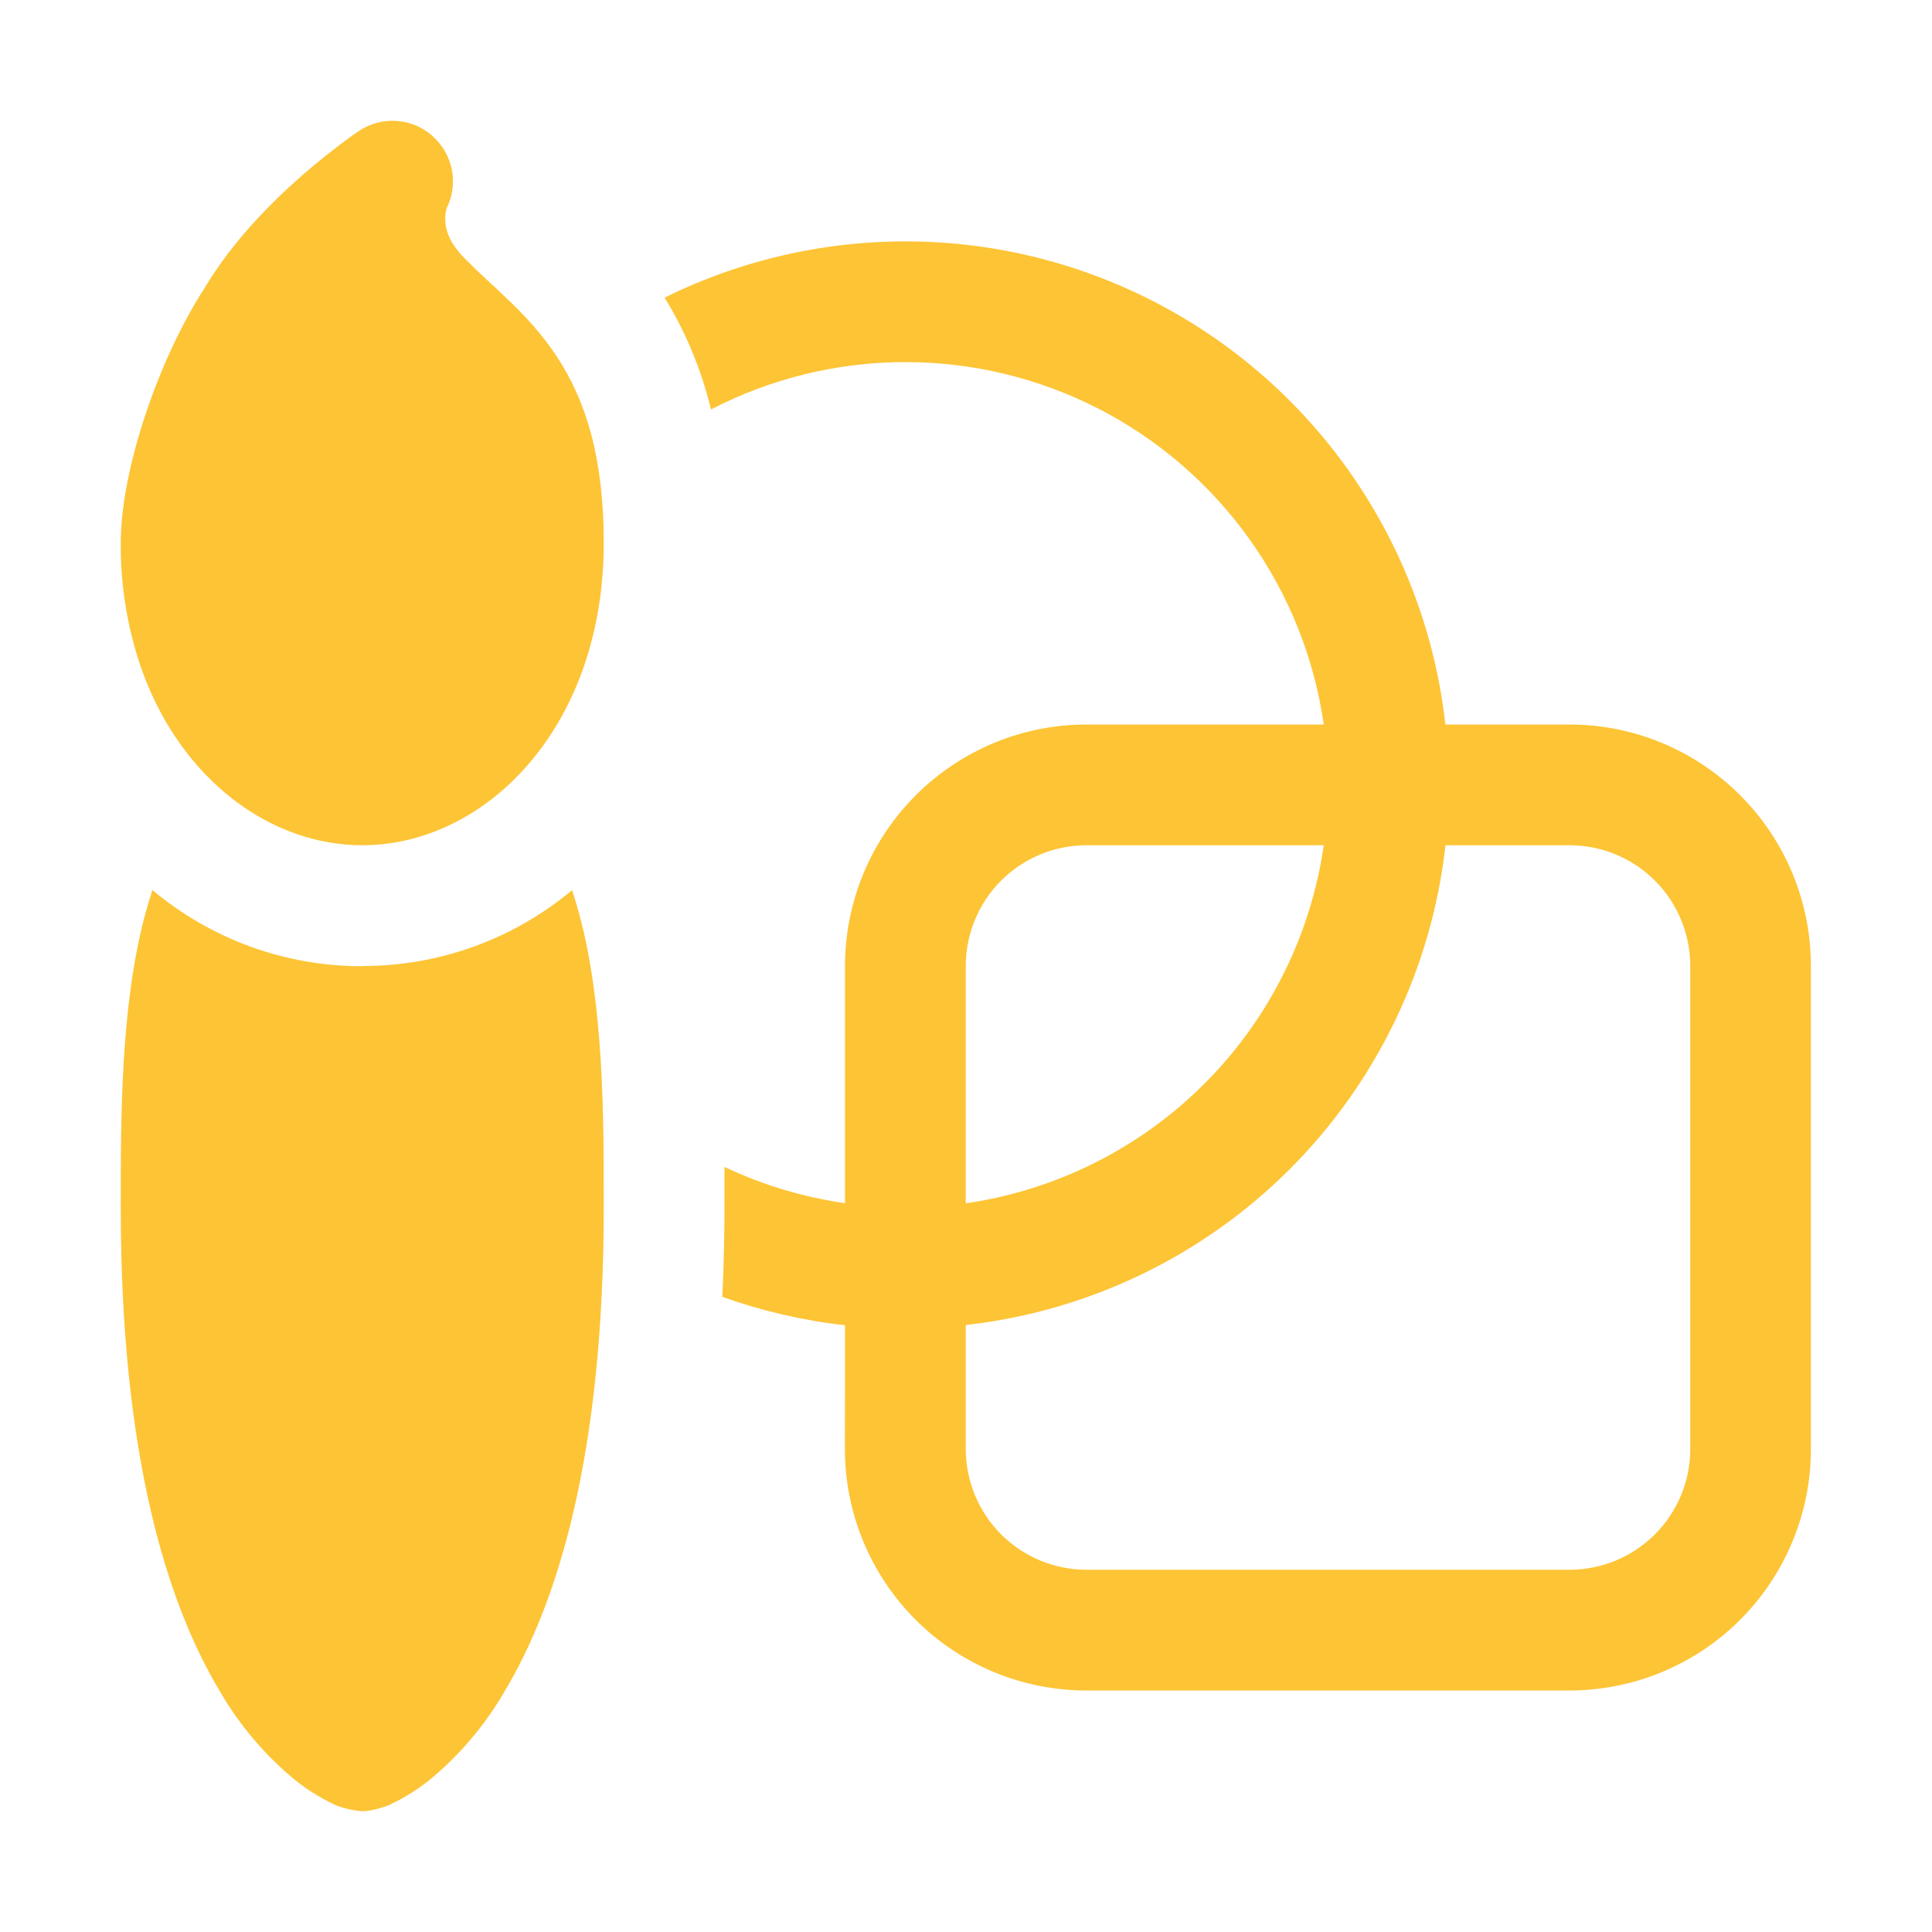 <svg width="34" height="34" viewBox="0 0 34 34" fill="none" xmlns="http://www.w3.org/2000/svg">
<path d="M7.607 2.391C7.784 2.545 7.905 2.753 7.951 2.983C7.997 3.212 7.966 3.451 7.862 3.661C7.844 3.723 7.834 3.788 7.835 3.853C7.835 3.987 7.869 4.242 8.19 4.56C8.345 4.715 8.464 4.826 8.593 4.947C8.7 5.045 8.812 5.147 8.955 5.287C9.231 5.551 9.522 5.861 9.783 6.25C10.325 7.064 10.625 8.081 10.625 9.563C10.625 10.374 10.491 11.135 10.247 11.809C9.554 13.721 7.996 14.875 6.375 14.875C4.754 14.875 3.196 13.719 2.503 11.809C2.248 11.088 2.12 10.328 2.125 9.563C2.125 8.87 2.31 8.043 2.565 7.28C2.82 6.517 3.177 5.725 3.589 5.087C4.08 4.259 4.771 3.564 5.306 3.096C5.601 2.839 5.907 2.596 6.224 2.367L6.288 2.325L6.307 2.31L6.313 2.306L6.318 2.304C6.512 2.174 6.745 2.112 6.978 2.128C7.212 2.143 7.434 2.236 7.61 2.391M6.375 17C7.725 17.003 9.032 16.531 10.068 15.665C10.111 15.799 10.151 15.933 10.189 16.069C10.625 17.667 10.625 19.643 10.625 21.171V21.25C10.625 25.623 9.807 28.22 8.88 29.765C8.529 30.372 8.07 30.91 7.525 31.352C7.308 31.52 7.072 31.663 6.823 31.777C6.823 31.777 6.553 31.875 6.375 31.875C6.222 31.863 6.071 31.83 5.927 31.777C5.677 31.663 5.442 31.52 5.225 31.352C4.68 30.91 4.221 30.372 3.87 29.765C2.943 28.222 2.125 25.623 2.125 21.25V21.174C2.125 19.643 2.125 17.669 2.561 16.067C2.597 15.934 2.638 15.799 2.682 15.663C3.717 16.531 5.024 17.006 6.375 17.004M14.871 23.322C14.134 23.24 13.41 23.072 12.712 22.823C12.737 22.287 12.75 21.735 12.75 21.165V20.536C13.409 20.848 14.123 21.067 14.871 21.174V17C14.871 15.873 15.319 14.792 16.116 13.995C16.913 13.198 17.994 12.75 19.121 12.75H23.296C23.127 11.575 22.68 10.458 21.99 9.491C21.301 8.525 20.391 7.737 19.335 7.194C18.279 6.652 17.109 6.37 15.922 6.372C14.735 6.374 13.566 6.66 12.512 7.206C12.345 6.511 12.07 5.847 11.696 5.238C13.073 4.557 14.594 4.219 16.13 4.25C17.666 4.282 19.172 4.683 20.52 5.42C21.868 6.157 23.018 7.208 23.874 8.484C24.73 9.76 25.266 11.223 25.436 12.75H27.619C28.746 12.75 29.827 13.198 30.624 13.995C31.421 14.792 31.869 15.873 31.869 17V25.5C31.869 26.627 31.421 27.708 30.624 28.505C29.827 29.302 28.746 29.75 27.619 29.75H19.119C17.991 29.75 16.91 29.302 16.113 28.505C15.316 27.708 14.869 26.627 14.869 25.5L14.871 23.322ZM25.438 14.875C25.198 17.031 24.231 19.042 22.697 20.576C21.162 22.11 19.152 23.077 16.996 23.318V25.5C16.996 26.064 17.22 26.604 17.618 27.003C18.017 27.401 18.557 27.625 19.121 27.625H27.621C28.184 27.625 28.725 27.401 29.123 27.003C29.522 26.604 29.746 26.064 29.746 25.5V17C29.746 16.436 29.522 15.896 29.123 15.497C28.725 15.099 28.184 14.875 27.621 14.875H25.438ZM23.296 14.875H19.121C18.557 14.875 18.017 15.099 17.618 15.497C17.22 15.896 16.996 16.436 16.996 17V21.176C18.585 20.947 20.058 20.209 21.194 19.073C22.33 17.938 23.067 16.465 23.296 14.875Z" fill="#FDC435"/>
</svg>
